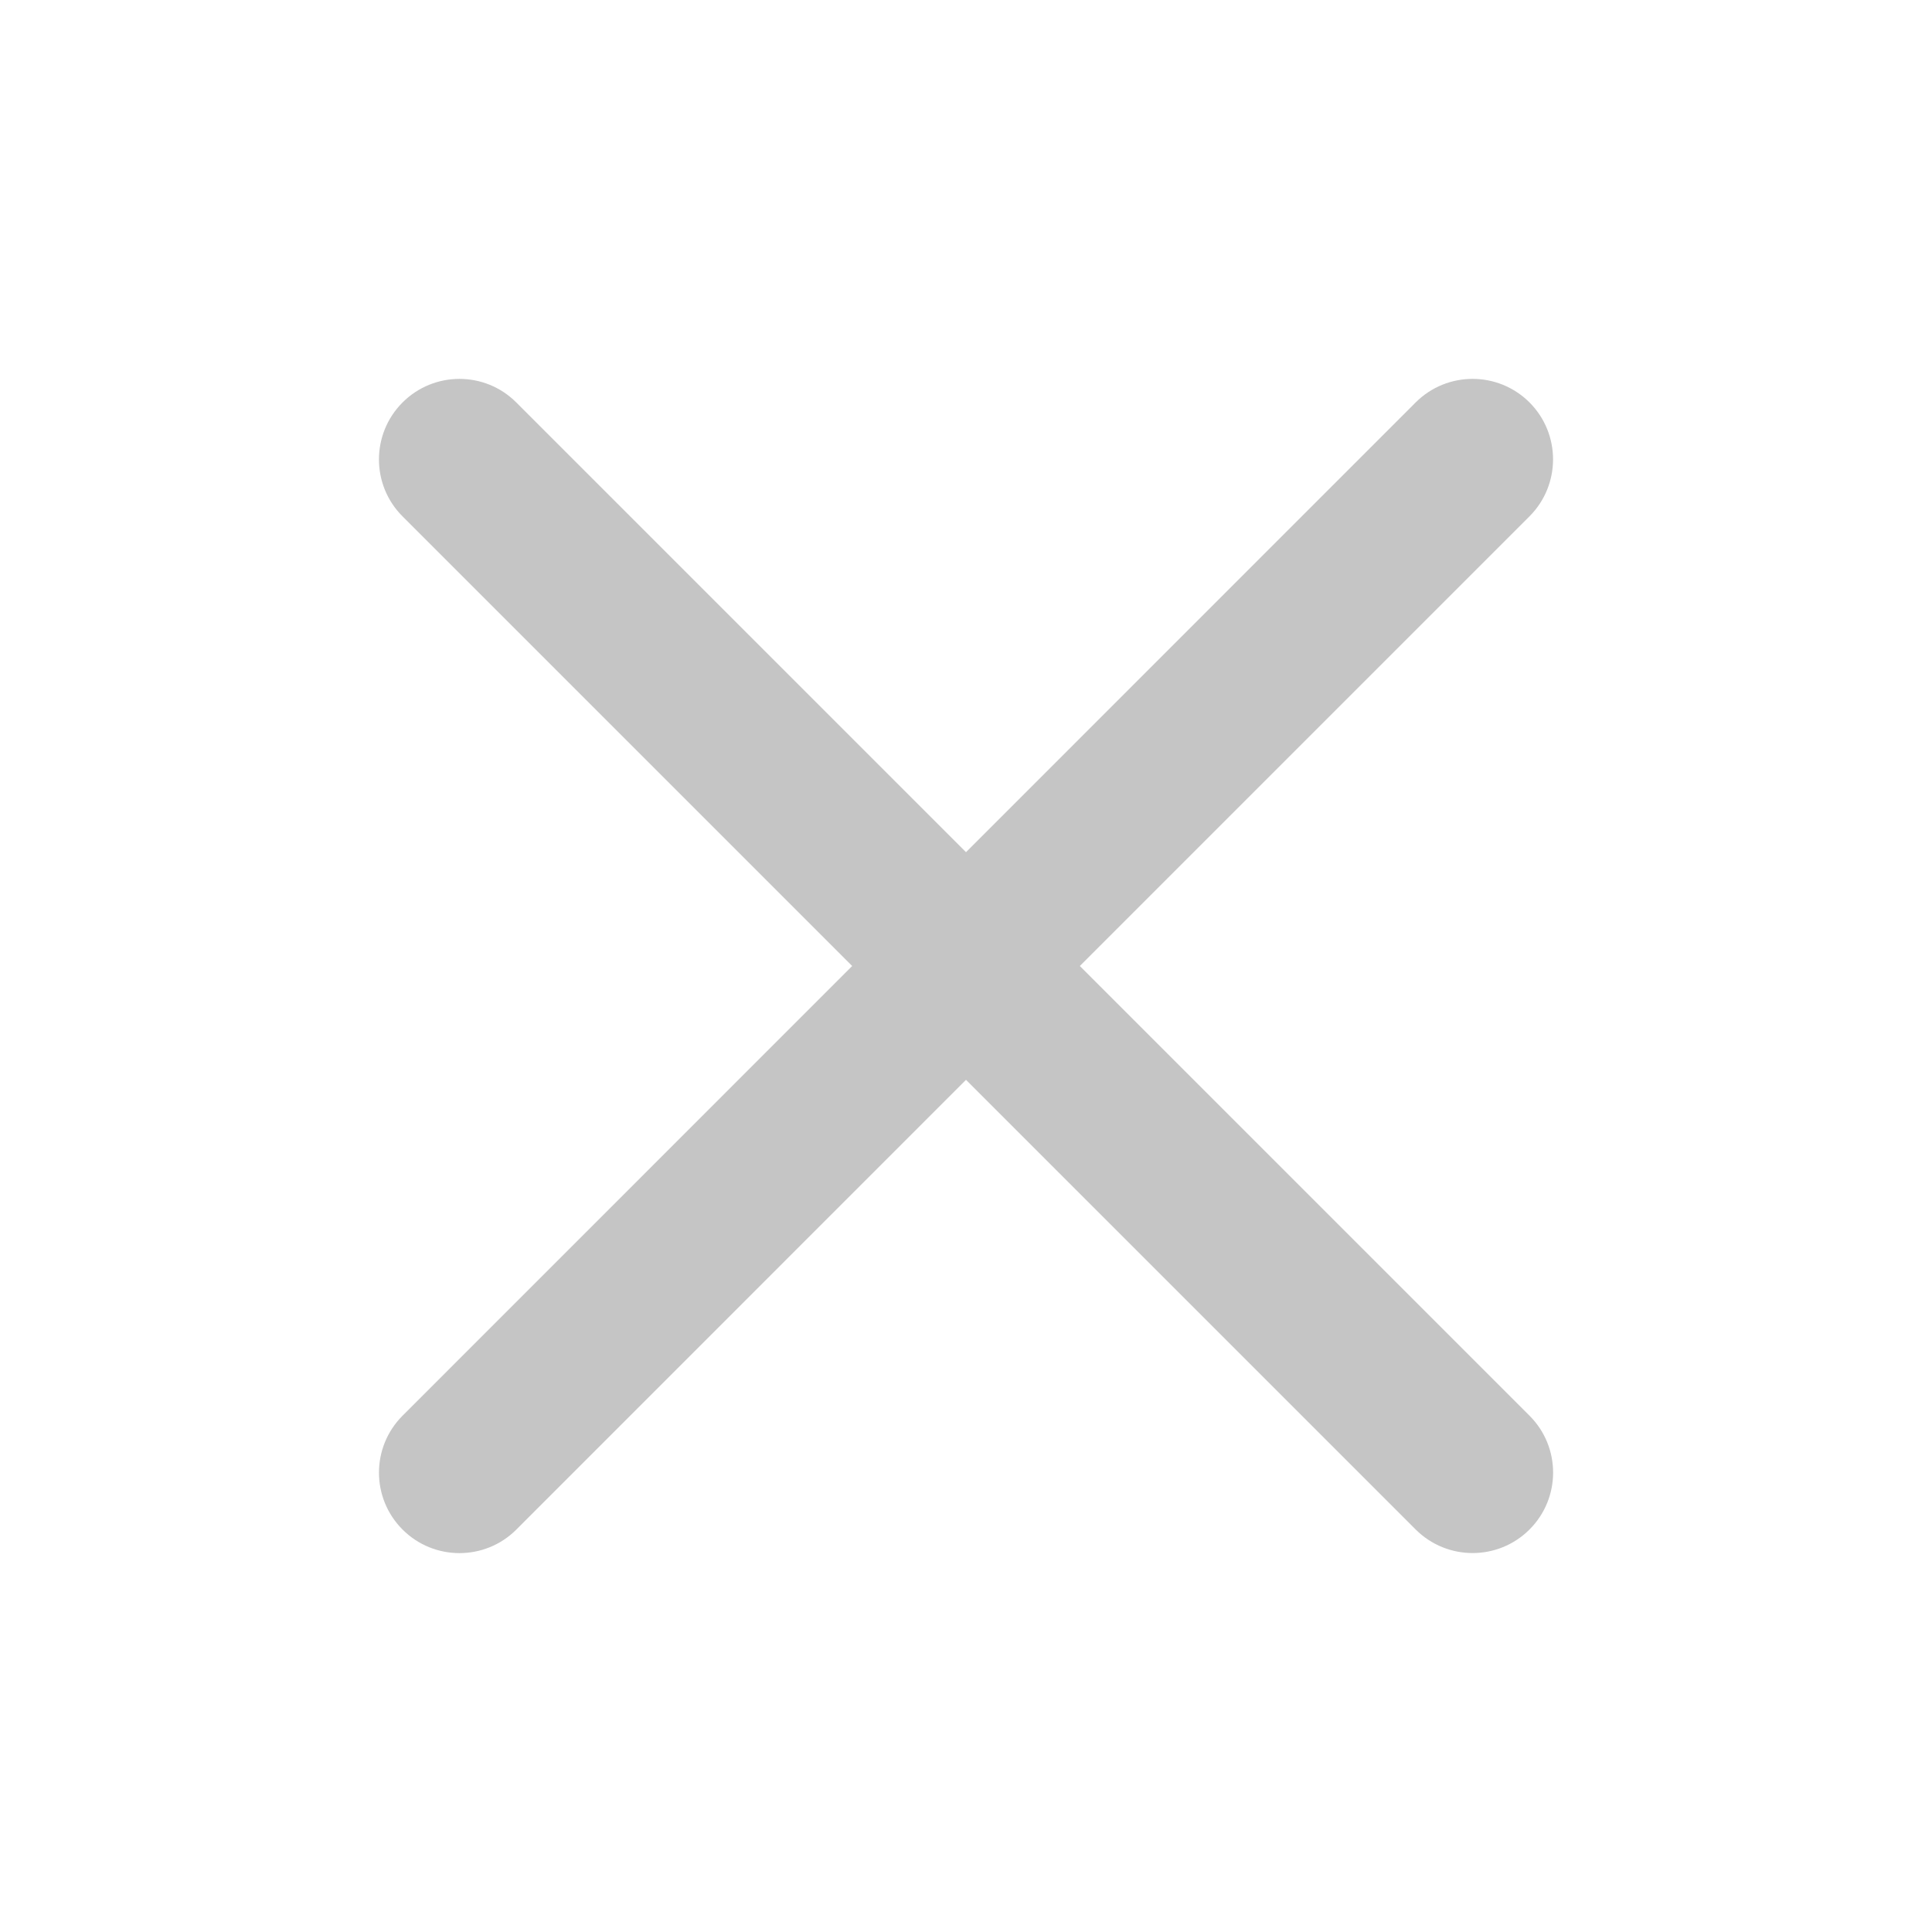 <svg width="24" height="24" viewBox="0 0 24 24" fill="none" xmlns="http://www.w3.org/2000/svg">
<path fill-rule="evenodd" clip-rule="evenodd" d="M5.001 17.586C4.61 17.977 4.61 18.61 5.001 19.001C5.391 19.391 6.025 19.391 6.415 19L12 13.414L17.586 19C17.977 19.39 18.61 19.39 19 19C19.391 18.61 19.391 17.976 19 17.586L13.414 12L19 6.414C19.39 6.023 19.39 5.39 19 4.999C18.609 4.609 17.976 4.609 17.585 5L12 10.586L6.414 5C6.024 4.609 5.391 4.609 5 5C4.61 5.391 4.61 6.024 5 6.414L10.586 12L5.001 17.586Z" fill="#C5C5C5"/>
</svg>
